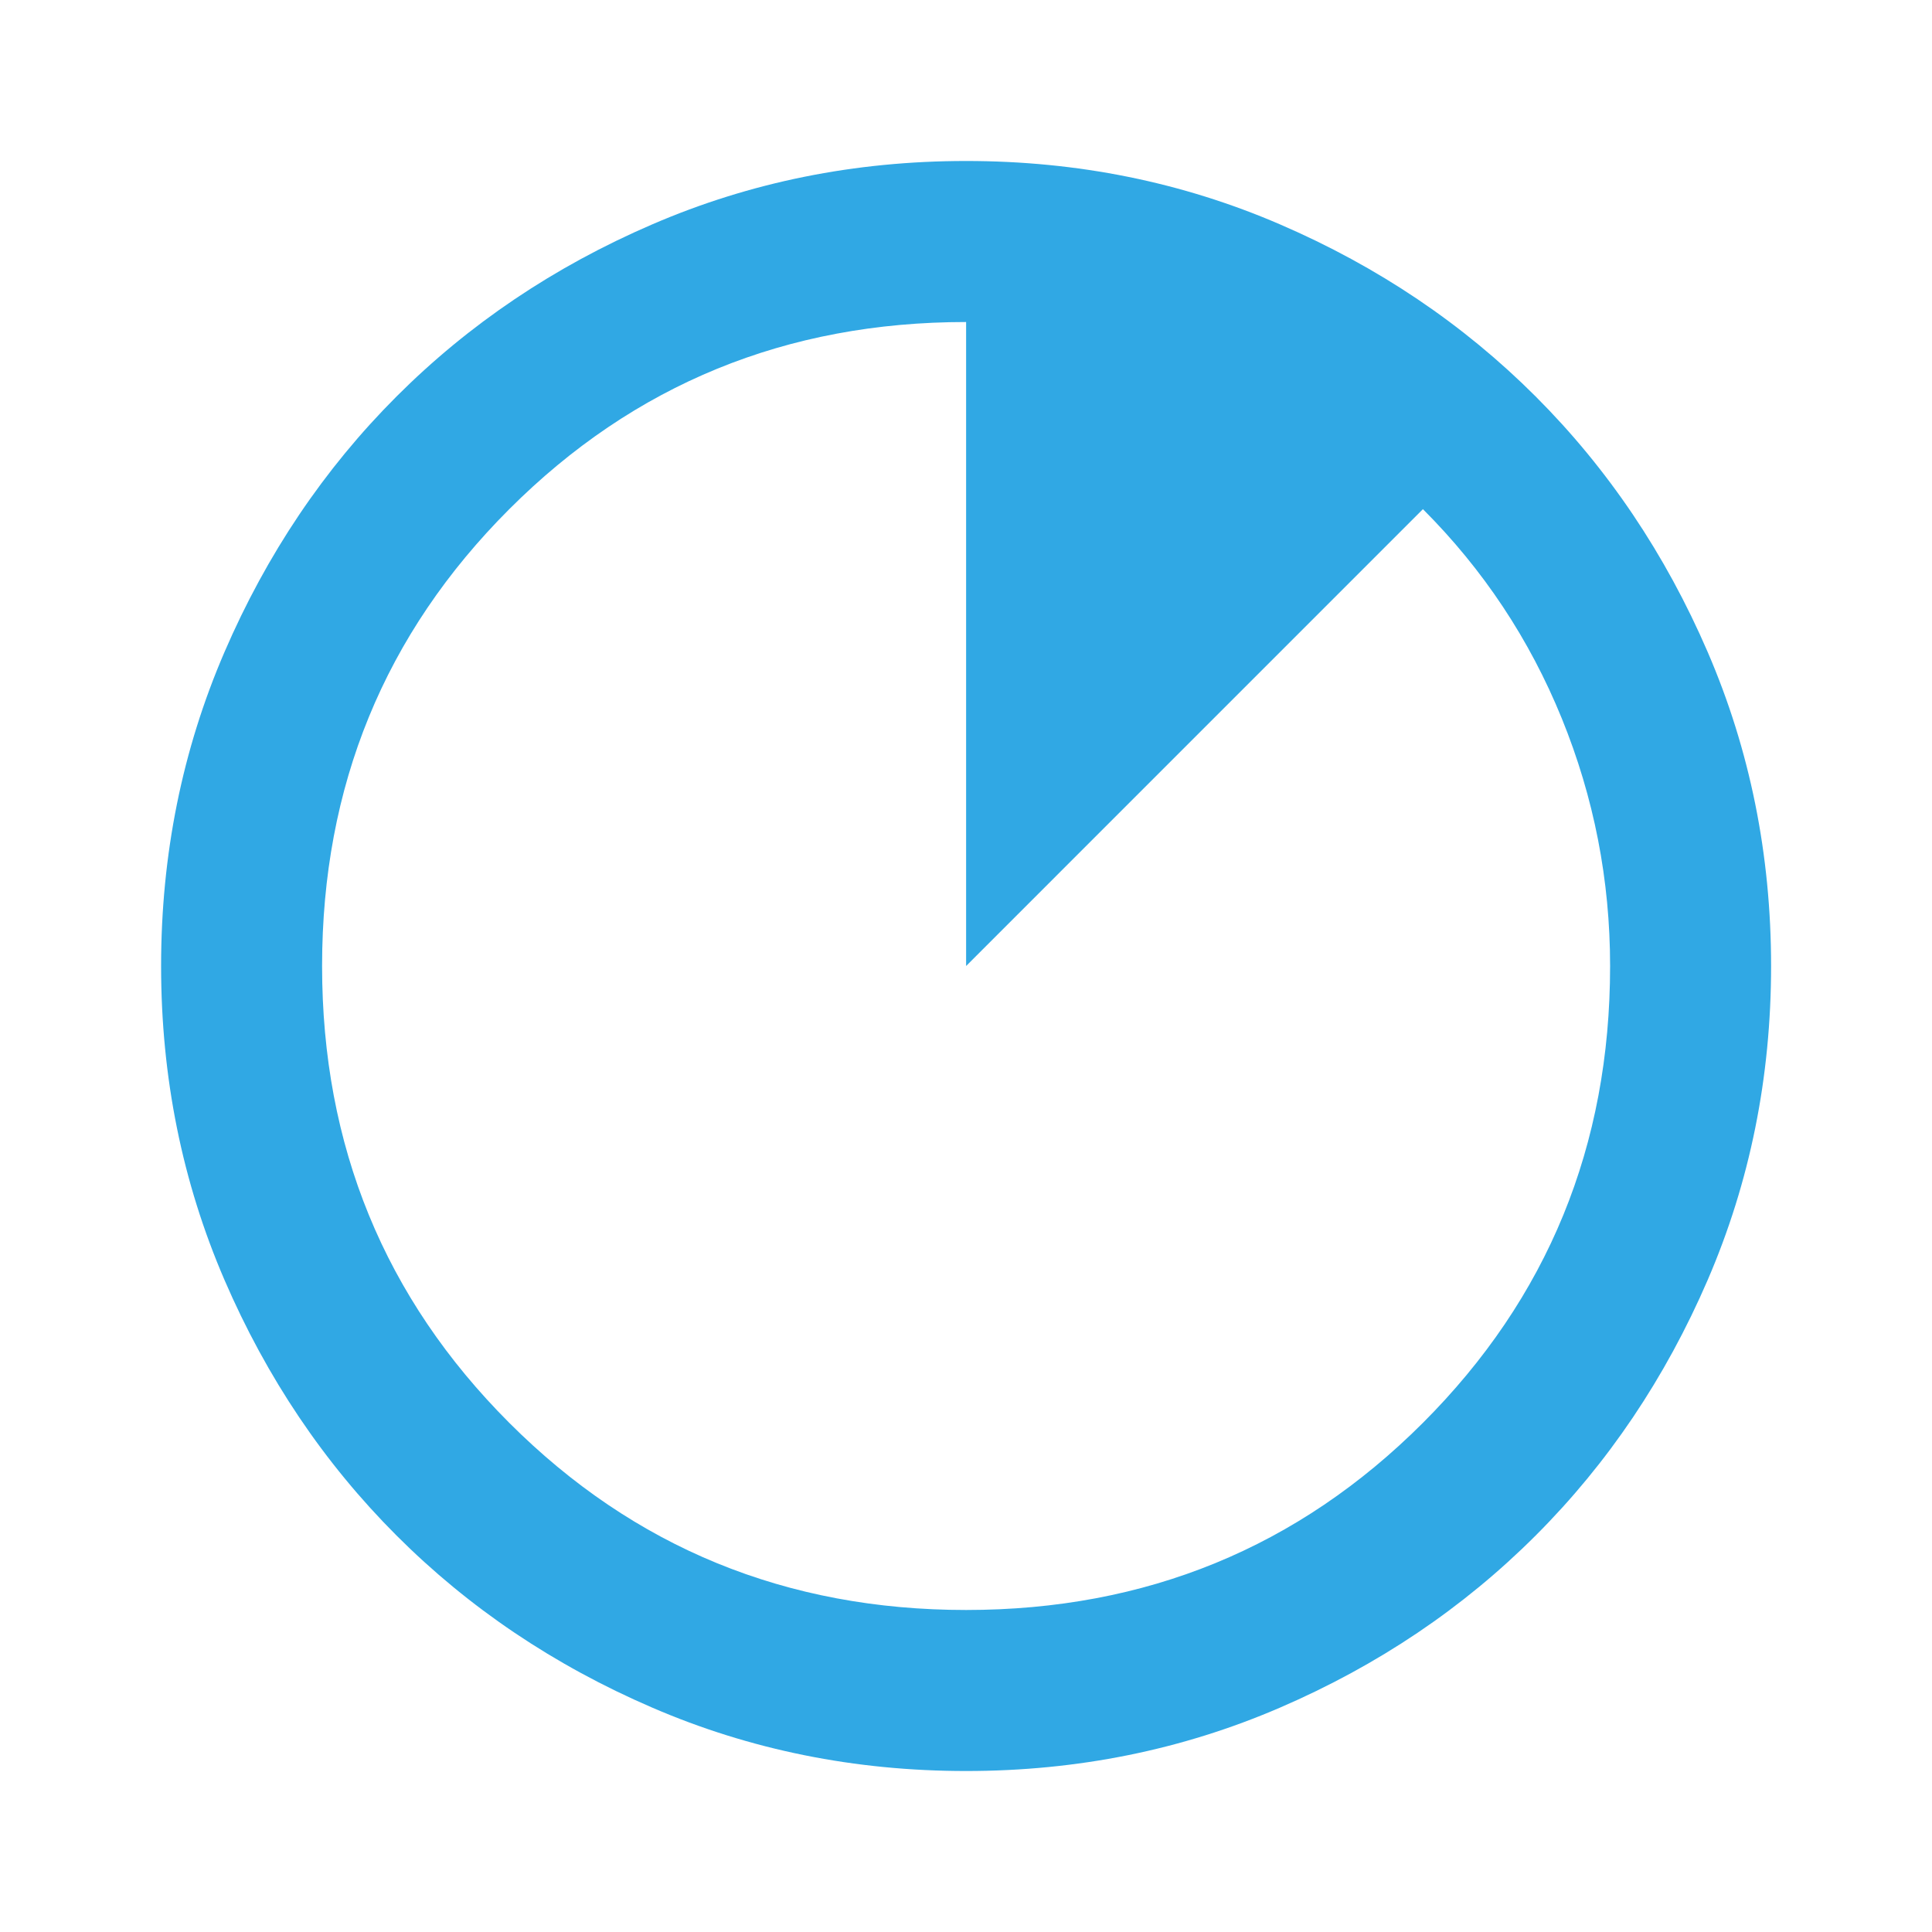 <svg width="52" height="52" viewBox="0 0 52 52" fill="none" xmlns="http://www.w3.org/2000/svg">
<path d="M26.003 47.667C23.005 47.667 20.189 47.098 17.553 45.96C14.916 44.823 12.623 43.279 10.673 41.329C8.723 39.379 7.18 37.086 6.042 34.45C4.905 31.814 4.336 28.997 4.336 26C4.336 23.003 4.905 20.186 6.042 17.55C7.18 14.914 8.723 12.621 10.673 10.671C12.623 8.721 14.916 7.177 17.553 6.04C20.189 4.902 23.005 4.333 26.003 4.333C29 4.333 31.817 4.902 34.453 6.04C37.089 7.177 39.382 8.721 41.332 10.671C43.282 12.621 44.825 14.914 45.963 17.55C47.1 20.186 47.669 23.003 47.669 26C47.669 28.997 47.1 31.814 45.963 34.45C44.825 37.086 43.282 39.379 41.332 41.329C39.382 43.279 37.089 44.823 34.453 45.96C31.817 47.098 29 47.667 26.003 47.667ZM26.003 43.333C30.841 43.333 34.94 41.654 38.298 38.296C41.657 34.937 43.336 30.839 43.336 26C43.336 23.689 42.903 21.468 42.036 19.337C41.169 17.207 39.923 15.329 38.298 13.704L26.003 26V8.667C21.164 8.667 17.065 10.346 13.707 13.704C10.348 17.062 8.669 21.161 8.669 26C8.669 30.839 10.348 34.937 13.707 38.296C17.065 41.654 21.164 43.333 26.003 43.333Z" fill="#30A8E4"/>
</svg>
